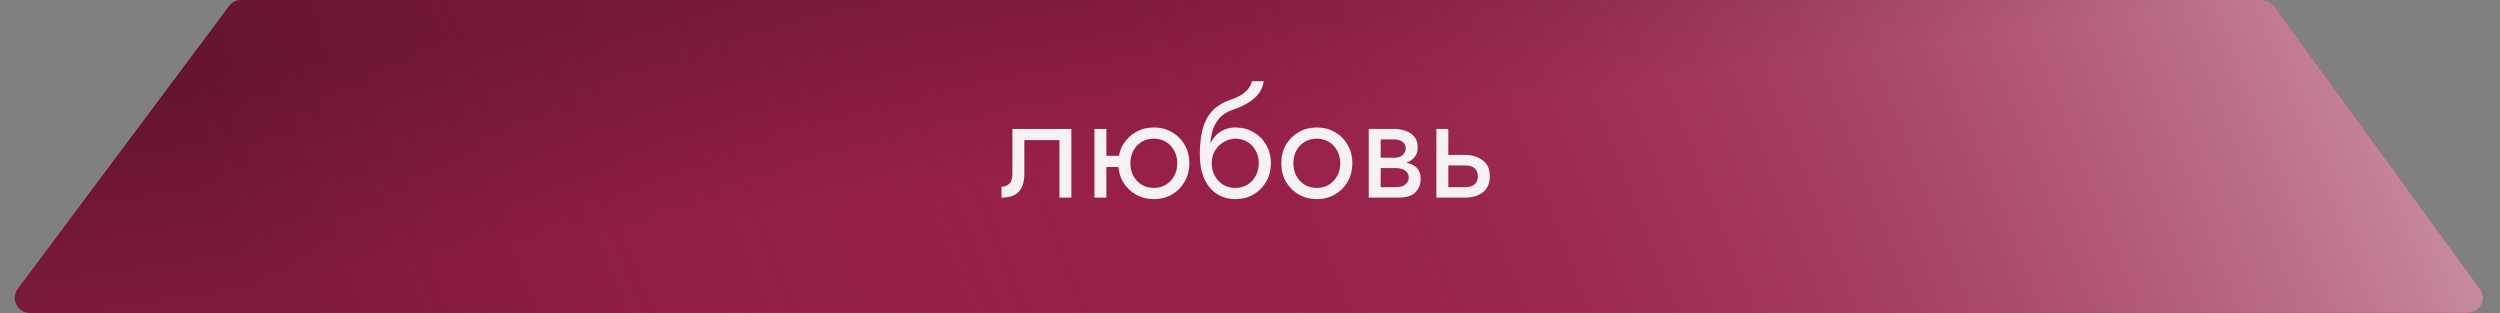<?xml version="1.0" encoding="UTF-8"?> <svg xmlns="http://www.w3.org/2000/svg" width="335" height="42" viewBox="0 0 335 42" fill="none"><rect x="0" y="0" width="335" height="42" fill="#808080" stroke="none"/> <path d="M2.389 38.723L30.721 0.803C31.099 0.298 31.693 0 32.324 0H303.129C303.768 0 304.37 0.306 304.746 0.823L332.333 38.743C333.295 40.065 332.35 41.92 330.716 41.92H3.991C2.345 41.92 1.403 40.042 2.389 38.723Z" fill="#972048"></path> <path d="M2.389 38.723L30.721 0.803C31.099 0.298 31.693 0 32.324 0H303.129C303.768 0 304.37 0.306 304.746 0.823L332.333 38.743C333.295 40.065 332.35 41.92 330.716 41.92H3.991C2.345 41.92 1.403 40.042 2.389 38.723Z" fill="url(#paint0_linear_185_28)"></path> <path d="M2.389 38.723L30.721 0.803C31.099 0.298 31.693 0 32.324 0H303.129C303.768 0 304.37 0.306 304.746 0.823L332.333 38.743C333.295 40.065 332.35 41.92 330.716 41.92H3.991C2.345 41.92 1.403 40.042 2.389 38.723Z" fill="url(#paint1_linear_185_28)" fill-opacity="0.2"></path> <path d="M143.562 17.28V26.48H141.962V18.78H137.262V23.28C137.262 24 137.148 24.601 136.922 25.081C136.708 25.547 136.375 25.901 135.922 26.14C135.468 26.367 134.895 26.48 134.202 26.48V25.02C134.602 25.02 134.942 24.894 135.222 24.64C135.515 24.387 135.662 23.934 135.662 23.28V17.28H143.562ZM147.594 22.381V20.881H150.994V22.381H147.594ZM146.654 17.28H148.254V26.48H146.654V17.28ZM149.854 21.881C149.854 20.947 150.061 20.12 150.474 19.401C150.901 18.68 151.474 18.114 152.194 17.701C152.914 17.287 153.721 17.081 154.614 17.081C155.521 17.081 156.327 17.287 157.034 17.701C157.754 18.114 158.321 18.68 158.734 19.401C159.161 20.12 159.374 20.947 159.374 21.881C159.374 22.8 159.161 23.627 158.734 24.36C158.321 25.081 157.754 25.647 157.034 26.061C156.327 26.474 155.521 26.68 154.614 26.68C153.721 26.68 152.914 26.474 152.194 26.061C151.474 25.647 150.901 25.081 150.474 24.36C150.061 23.627 149.854 22.8 149.854 21.881ZM151.474 21.881C151.474 22.52 151.607 23.087 151.874 23.581C152.154 24.074 152.527 24.467 152.994 24.761C153.474 25.041 154.014 25.18 154.614 25.18C155.214 25.18 155.747 25.041 156.214 24.761C156.694 24.467 157.067 24.074 157.334 23.581C157.614 23.087 157.754 22.52 157.754 21.881C157.754 21.241 157.614 20.674 157.334 20.18C157.067 19.674 156.694 19.28 156.214 19C155.747 18.721 155.214 18.581 154.614 18.581C154.014 18.581 153.474 18.721 152.994 19C152.527 19.28 152.154 19.674 151.874 20.18C151.607 20.674 151.474 21.241 151.474 21.881ZM165.536 18.581V17.081C166.443 17.081 167.249 17.287 167.956 17.701C168.676 18.114 169.243 18.68 169.656 19.401C170.083 20.12 170.296 20.947 170.296 21.881C170.296 22.8 170.083 23.627 169.656 24.36C169.243 25.081 168.676 25.647 167.956 26.061C167.249 26.474 166.443 26.68 165.536 26.68C164.643 26.68 163.836 26.46 163.116 26.02C162.396 25.567 161.823 24.894 161.396 24C160.983 23.107 160.776 22 160.776 20.68L162.376 21.881C162.376 22.52 162.516 23.087 162.796 23.581C163.076 24.074 163.449 24.467 163.916 24.761C164.396 25.041 164.936 25.18 165.536 25.18C166.136 25.18 166.669 25.041 167.136 24.761C167.616 24.467 167.989 24.074 168.256 23.581C168.536 23.087 168.676 22.52 168.676 21.881C168.676 21.241 168.536 20.674 168.256 20.18C167.989 19.674 167.616 19.28 167.136 19C166.669 18.721 166.136 18.581 165.536 18.581ZM161.656 21.881C161.656 21.134 161.749 20.467 161.936 19.881C162.123 19.28 162.389 18.774 162.736 18.36C163.083 17.947 163.489 17.634 163.956 17.421C164.436 17.194 164.963 17.081 165.536 17.081V18.581C165.189 18.581 164.829 18.654 164.456 18.8C164.083 18.947 163.736 19.16 163.416 19.441C163.109 19.721 162.856 20.067 162.656 20.48C162.469 20.881 162.376 21.347 162.376 21.881H161.656ZM160.776 20.68C160.776 19.427 160.896 18.32 161.136 17.36C161.376 16.401 161.796 15.587 162.396 14.921C163.009 14.241 163.849 13.72 164.916 13.361C165.823 13.054 166.496 12.687 166.936 12.261C167.389 11.82 167.663 11.361 167.756 10.88H169.336C169.269 11.467 169.056 12.007 168.696 12.501C168.336 12.98 167.863 13.4 167.276 13.761C166.703 14.12 166.049 14.421 165.316 14.661C164.489 14.927 163.843 15.327 163.376 15.861C162.923 16.394 162.609 17 162.436 17.68C162.263 18.347 162.176 19.014 162.176 19.68V21.741L160.776 20.68ZM171.694 21.881C171.694 20.947 171.901 20.12 172.314 19.401C172.741 18.68 173.314 18.114 174.034 17.701C174.754 17.287 175.561 17.081 176.454 17.081C177.361 17.081 178.167 17.287 178.874 17.701C179.594 18.114 180.161 18.68 180.574 19.401C181.001 20.12 181.214 20.947 181.214 21.881C181.214 22.8 181.001 23.627 180.574 24.36C180.161 25.081 179.594 25.647 178.874 26.061C178.167 26.474 177.361 26.68 176.454 26.68C175.561 26.68 174.754 26.474 174.034 26.061C173.314 25.647 172.741 25.081 172.314 24.36C171.901 23.627 171.694 22.8 171.694 21.881ZM173.314 21.881C173.314 22.52 173.447 23.087 173.714 23.581C173.994 24.074 174.367 24.467 174.834 24.761C175.314 25.041 175.854 25.18 176.454 25.18C177.054 25.18 177.587 25.041 178.054 24.761C178.534 24.467 178.907 24.074 179.174 23.581C179.454 23.087 179.594 22.52 179.594 21.881C179.594 21.241 179.454 20.674 179.174 20.18C178.907 19.674 178.534 19.28 178.054 19C177.587 18.721 177.054 18.581 176.454 18.581C175.854 18.581 175.314 18.721 174.834 19C174.367 19.28 173.994 19.674 173.714 20.18C173.447 20.674 173.314 21.241 173.314 21.881ZM184.352 21.68H187.012C187.652 21.68 188.225 21.747 188.732 21.881C189.239 22.014 189.639 22.247 189.932 22.581C190.225 22.914 190.372 23.381 190.372 23.98C190.372 24.674 190.139 25.267 189.672 25.761C189.219 26.241 188.465 26.48 187.412 26.48H184.352V25.081H187.012C187.612 25.081 188.052 24.954 188.332 24.701C188.625 24.447 188.772 24.14 188.772 23.78C188.772 23.594 188.732 23.427 188.652 23.28C188.585 23.134 188.479 23 188.332 22.881C188.199 22.761 188.019 22.674 187.792 22.62C187.579 22.554 187.319 22.52 187.012 22.52H184.352V21.68ZM184.352 22.081V21.14H186.812C187.052 21.14 187.265 21.114 187.452 21.061C187.652 20.994 187.819 20.901 187.952 20.78C188.085 20.66 188.185 20.527 188.252 20.381C188.332 20.221 188.372 20.054 188.372 19.881C188.372 19.52 188.232 19.234 187.952 19.02C187.672 18.794 187.292 18.68 186.812 18.68H184.352V17.28H186.812C187.385 17.28 187.905 17.367 188.372 17.541C188.852 17.701 189.239 17.967 189.532 18.34C189.825 18.701 189.972 19.18 189.972 19.78C189.972 20.3 189.825 20.734 189.532 21.081C189.239 21.414 188.852 21.667 188.372 21.84C187.905 22 187.385 22.081 186.812 22.081H184.352ZM183.412 17.28H185.012V26.48H183.412V17.28ZM192.474 17.28H194.074V26.48H192.474V17.28ZM193.414 22.16V20.761H196.274C197.221 20.761 198.014 20.994 198.654 21.46C199.308 21.914 199.634 22.634 199.634 23.62C199.634 24.274 199.488 24.814 199.194 25.241C198.901 25.667 198.501 25.98 197.994 26.18C197.488 26.381 196.914 26.48 196.274 26.48H193.414V25.081H196.274C196.661 25.081 196.981 25.027 197.234 24.921C197.501 24.8 197.701 24.634 197.834 24.421C197.968 24.194 198.034 23.927 198.034 23.62C198.034 23.154 197.888 22.794 197.594 22.541C197.301 22.287 196.861 22.16 196.274 22.16H193.414Z" fill="#F6F2F1"></path> <defs> <linearGradient id="paint0_linear_185_28" x1="47.806" y1="72.836" x2="368.089" y2="-51.627" gradientUnits="userSpaceOnUse"> <stop stop-color="#7D193B"></stop> <stop offset="0.334" stop-color="#972048" stop-opacity="0"></stop> <stop offset="1" stop-color="#F6F2F1"></stop> </linearGradient> <linearGradient id="paint1_linear_185_28" x1="151.213" y1="-7.86" x2="155.439" y2="20.95" gradientUnits="userSpaceOnUse"> <stop></stop> <stop offset="1" stop-opacity="0"></stop> </linearGradient> </defs> </svg> 
